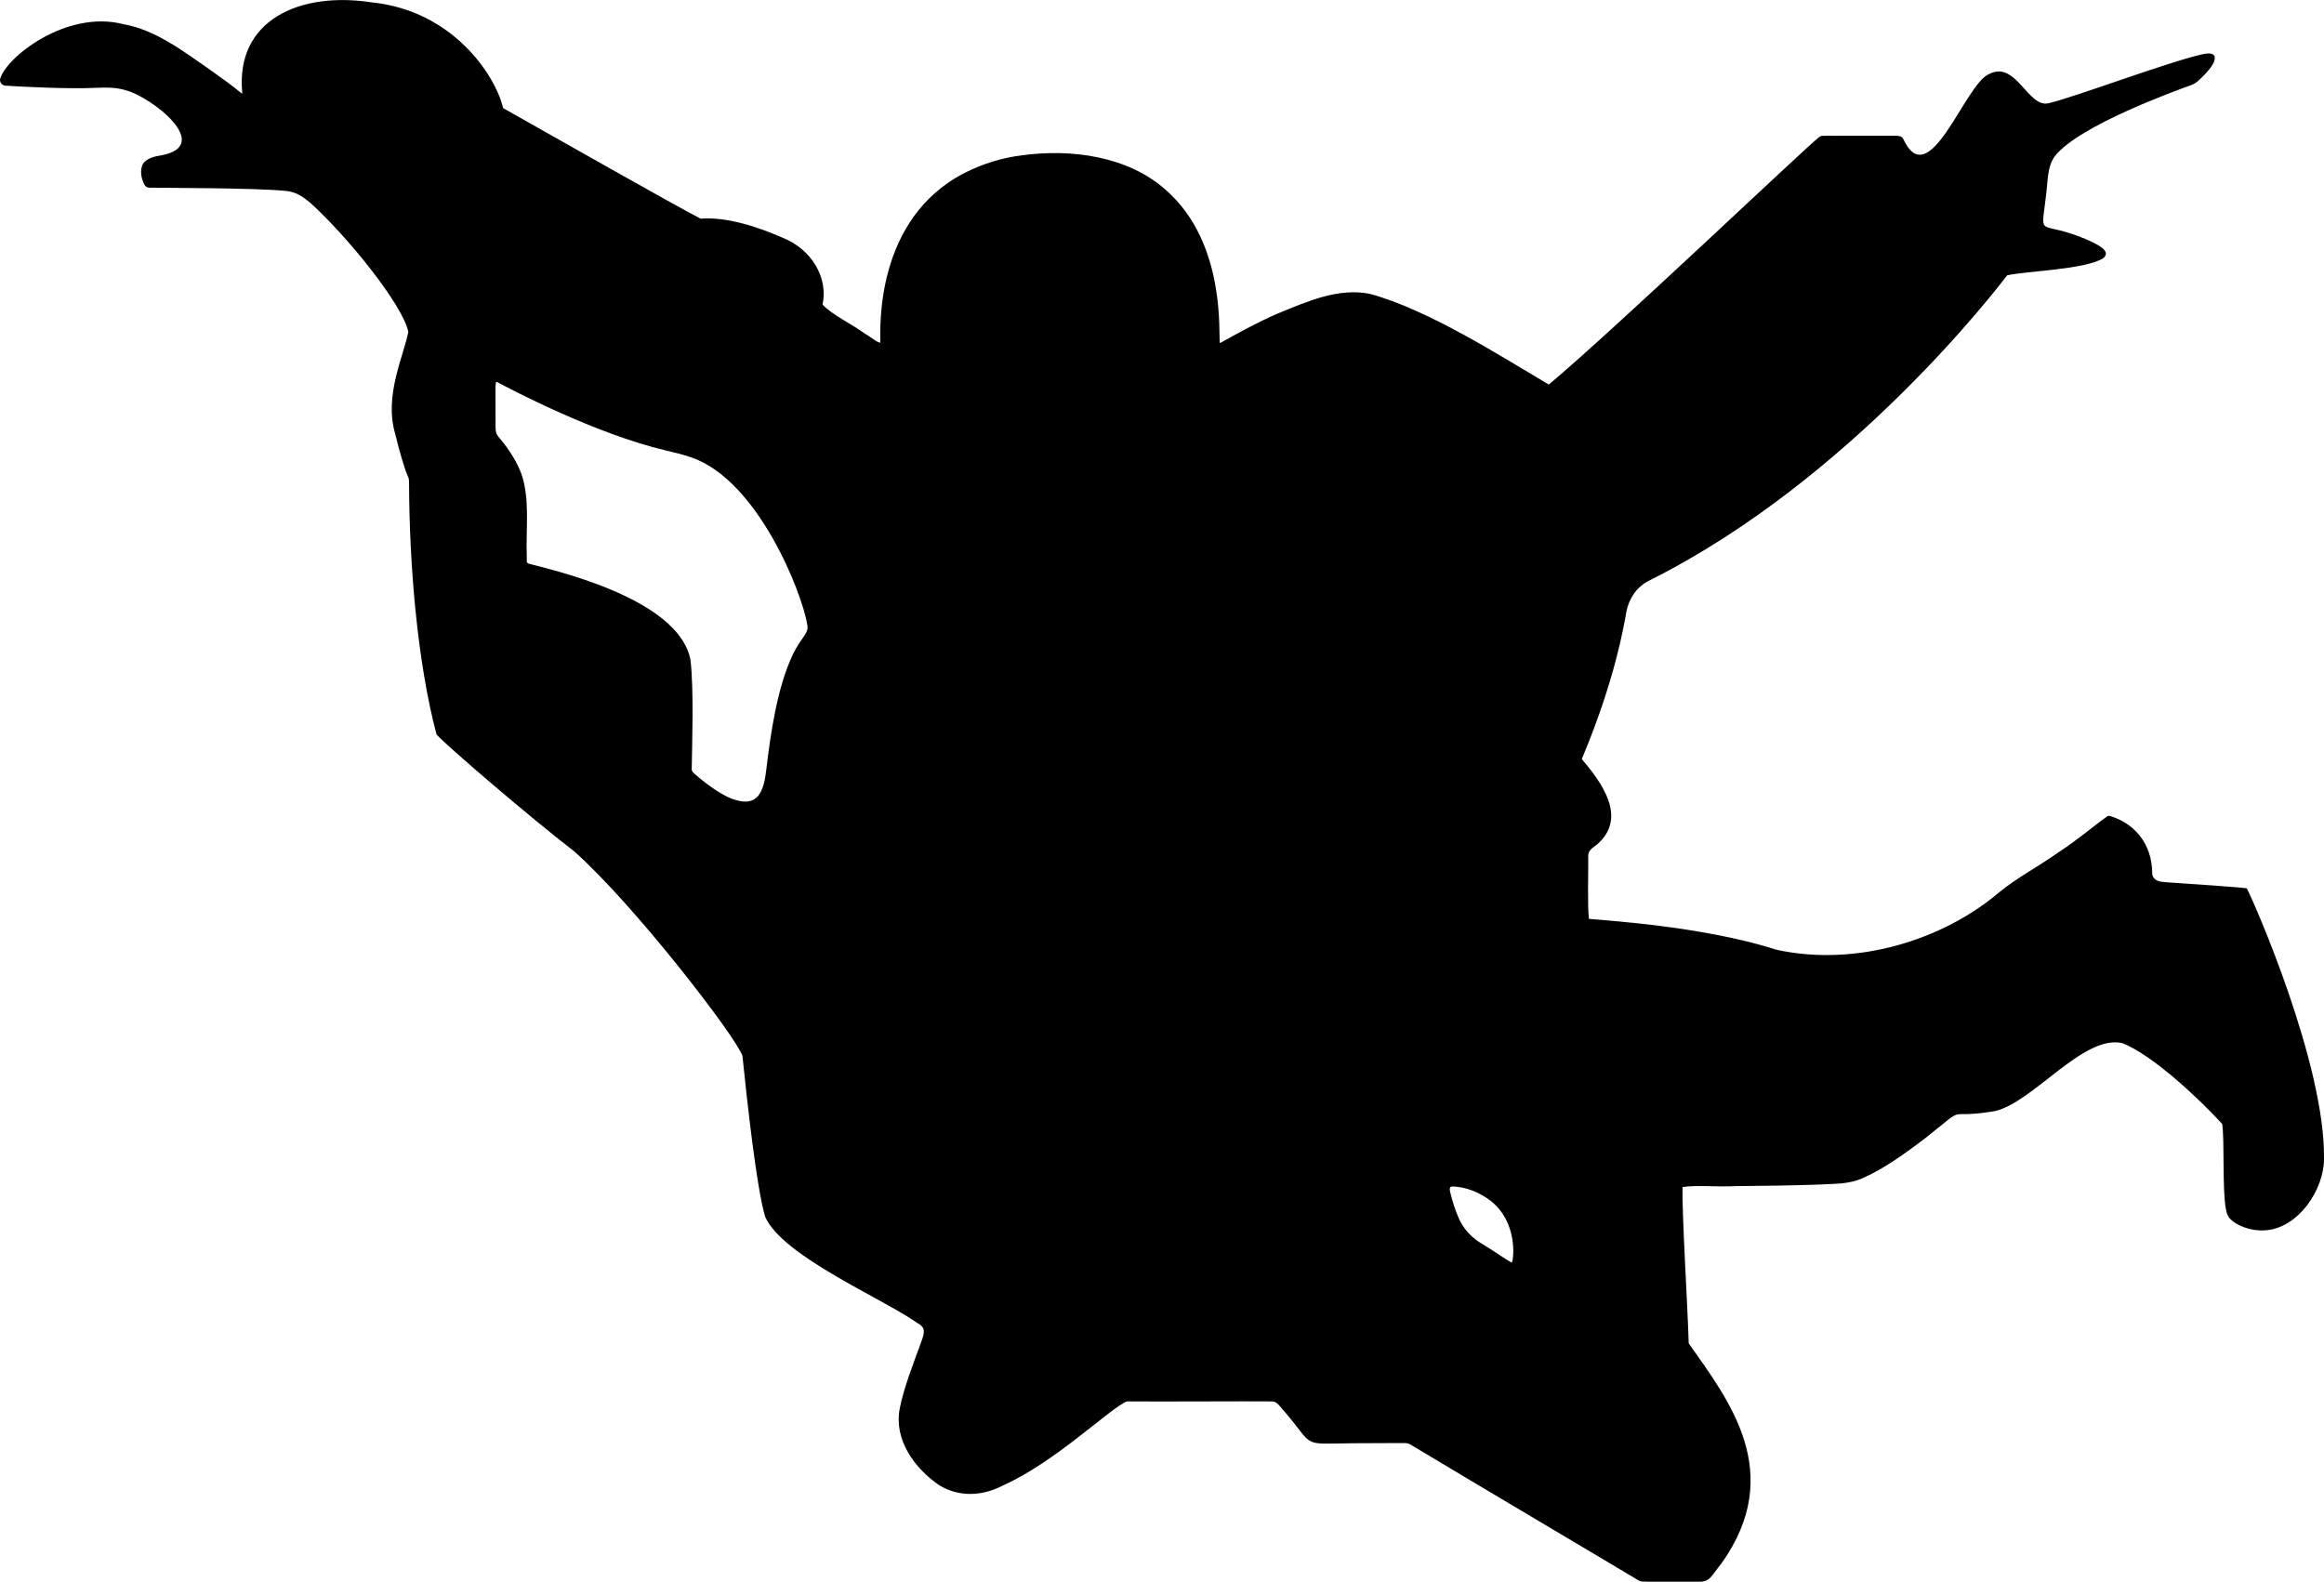 <?xml version="1.0" encoding="UTF-8"?>
<svg id="Layer_1" data-name="Layer 1" xmlns="http://www.w3.org/2000/svg" viewBox="0 0 1277.4 869.49">
  <defs>
    <style>
      .cls-1 {
        fill: #000;
        stroke-width: 0px;
      }
    </style>
  </defs>
  <path class="cls-1" d="M1234.92,488.34c-3.09-.57-24.7-1.97-34.57-2.7-4.99-.39-8.65-.49-12.16-.9-2.52-.34-4.66-1.4-5.2-4.16.08-17.48-10.65-28.39-23.4-32.06-.64-.12-1.15.09-1.66.48-7.42,5.28-16.3,13-26.64,19.63-11.26,8.02-22.43,13.69-32.65,22.06-30.76,26.03-78.25,41.04-122.36,31.37-40.58-13.13-96.67-16.21-102.9-16.94-.92-7.78-.28-25.84-.4-33.91-.34-3.8,2.16-4.8,4.89-7.03,16.94-14.77,2.39-34.09-8.41-46.91,2.64-6.66,17.01-39.44,24.09-78.6,1.13-8.76,5.55-16.08,13.72-19.91,110.12-55.26,190.56-160.25,195.95-167.41,10.43-2.36,42.75-3.11,52.79-9.37,5.4-4.33-5.01-8.34-9-10.29-27.06-11.57-25.24.75-22.39-24.35,1.04-7.65.55-15.72,4.89-21.55,13.19-16.74,66.1-35.83,75.1-39.1,2.22-.79,3.71-2.32,5.6-4.08,2.59-2.47,6.45-6.82,7.02-9.58.28-1.01.25-2.13-.5-2.86-1.45-1.17-4.09-.81-6.06-.36-18.38,4.02-71.1,23.9-84.87,26.99-11.22,2.39-17.82-23.84-32.48-16.08-13.33,5.34-32.85,66.59-47.19,35.66-.83-1.66-2.52-1.7-4.25-1.74-7.84-.04-29.49-.01-37-.02-3.09.19-3.49-.33-5.03.75-10.58,8.7-111.85,105.21-148.54,136.04-26.21-15.47-66.29-41.24-98.5-49.91-17-3.27-33.28,3.74-50.55,10.89-10.79,4.61-23.25,11.53-31.74,16.25-1-3.88,3.92-54.53-29.54-84.05-20.79-18.76-52.21-22.96-79.38-19.18-10.48,1.25-21.17,4.48-31.32,9.61-49.24,25.23-46.48,84.78-46.4,93.38-2.4-.43-4.24-2.54-8.43-4.95-6.81-5.06-18.29-10.46-23.33-16.03,3.23-14.63-6.03-30.57-22.2-36.84-13.5-5.92-30.47-11.48-44.82-10.37-14.67-7.55-80.89-45.18-108.56-60.78-4.24-18.14-27.76-53.68-72.4-58.14-39.51-6.08-74.84,9.85-70.99,49.73.03.58-.06.55-.56.14-4.85-4.02-9.62-7.44-16.06-12.04-15.03-10.43-30.9-22.74-48.69-25.82C36.37,5.14,2.83,31.86.02,43.63c-.19,2.02,1.44,3.55,3.48,3.49,8.39.53,33.92,1.91,49.52,1.15,5.65-.23,10.94-.3,16.44,1.46,13.82,3.65,48.38,30.4,18.93,35.71-3.72.6-7.8,1.54-9.92,4.77-1.79,3.71-.7,8.39,1.01,11.45.57.94,1.31,1.45,2.42,1.51,8.6.14,58.89.11,75.35,1.78,5.55.61,8.82,2.89,13.4,6.62,19.86,17.97,50.68,55.74,53.79,70.89-2.78,13.95-13.5,35.29-7.11,56.43,1.77,7.9,5.47,20.17,6.71,22.54.8,1.63.75,2.53.8,4.35.13,43.43,4.37,97.47,15.08,137.92,4.27,5.14,50.86,45.2,75.57,64.2,33.58,29.81,89.47,102.62,92.6,112.58,2.47,23.86,7.61,71.82,12.48,88.41,9.59,21.79,65.23,45.2,83.76,58.47,4.96,2.52,3.71,5.79,1.66,11.31-4.01,11.14-9.09,23.79-11.46,35.66-3.27,17.33,8.24,32.8,21.57,42.03,11.04,6.81,23.87,6.17,35.35.14,28.7-12.82,59.12-42.73,67.94-46.12,19.63.16,66.87-.15,79.11,0,3.27-.14,3.98,1.63,6.5,4.37,18.45,21.18,8.86,18.92,38.6,18.63,8.29-.04,16.7-.08,24.86-.11,5.89-.03,5.29-.05,7.9,1.48,32.01,19.29,112.7,67.02,124.28,74.03,1.89.99,2.4.51,5.53.7,5.92,0,20.73,0,26.93,0,7.04.45,7.54-3.37,13.05-9.96,35.59-49.86,4.07-89.84-17.93-121.04-.69-22.23-3.79-71.6-3.39-85.93,7.1-1.22,19.75.04,29.28-.52,14.76-.15,30.31-.31,45.1-.83,9.1-.62,16.5.14,25.08-3.77,11.91-5.3,22.96-13.53,33.33-21.27,25.7-20.28,9.42-10.51,38.5-15.3,20.96-4.3,48.9-42.27,70.29-37.45,16.8,6.31,43.61,31.86,55.02,44.45,1.39,9.08-.03,35.31,2.02,46.66.43,2.19.79,3.8,2.22,5.37,3.14,3.4,10.77,7.02,19.5,6.44,17.92-1.19,32.23-22.02,32.24-39.45.62-51.85-38.29-140.73-42.44-148.51l-.04-.02ZM421.28,422.43c-1.37,12.11-4.19,22.04-18.69,16.76-7.67-2.75-17.05-10.56-20.31-13.34-1.22-1.15-2.03-1.59-2.07-3.02.17-12.72,1.26-43.63-.67-59.96-6.4-34.57-78.11-50-89.14-53.07-1.33-.76-.66-1.82-.85-4.14-.6-14.62,1.89-31.06-2.94-45.09-2.35-6.49-6.64-13.13-10.79-18.23-2.71-3.32-3.41-3.57-3.44-7.94-.05-4.67-.02-15.73-.02-20.6,0-1.19,0-2.39.2-3.41.17-.62.5-.46.99-.22,6.89,3.68,53.53,28.32,92.64,37.52,4.69,1.13,9.57,2.21,13.95,3.8,36.55,12.63,60.96,74.77,63.65,92.25.32,2.08-.18,3.39-1.49,5.44-1.66,2.49-4.33,6.01-6.24,10.06-8.91,18.21-12.57,44.81-14.75,62.9l-.04.31ZM830.93,694.1c-2.7-1.36-8.23-5.39-15.62-9.91-6.32-3.62-11.38-8.82-13.99-15.71-1.68-3.86-3.12-8.66-4.01-12.34-.61-2.32-.73-3.6.58-3.88,7.54-.05,15.52,3.24,21.64,8,14.67,11.76,12.58,31.44,11.46,33.84h-.06Z"/>
</svg>